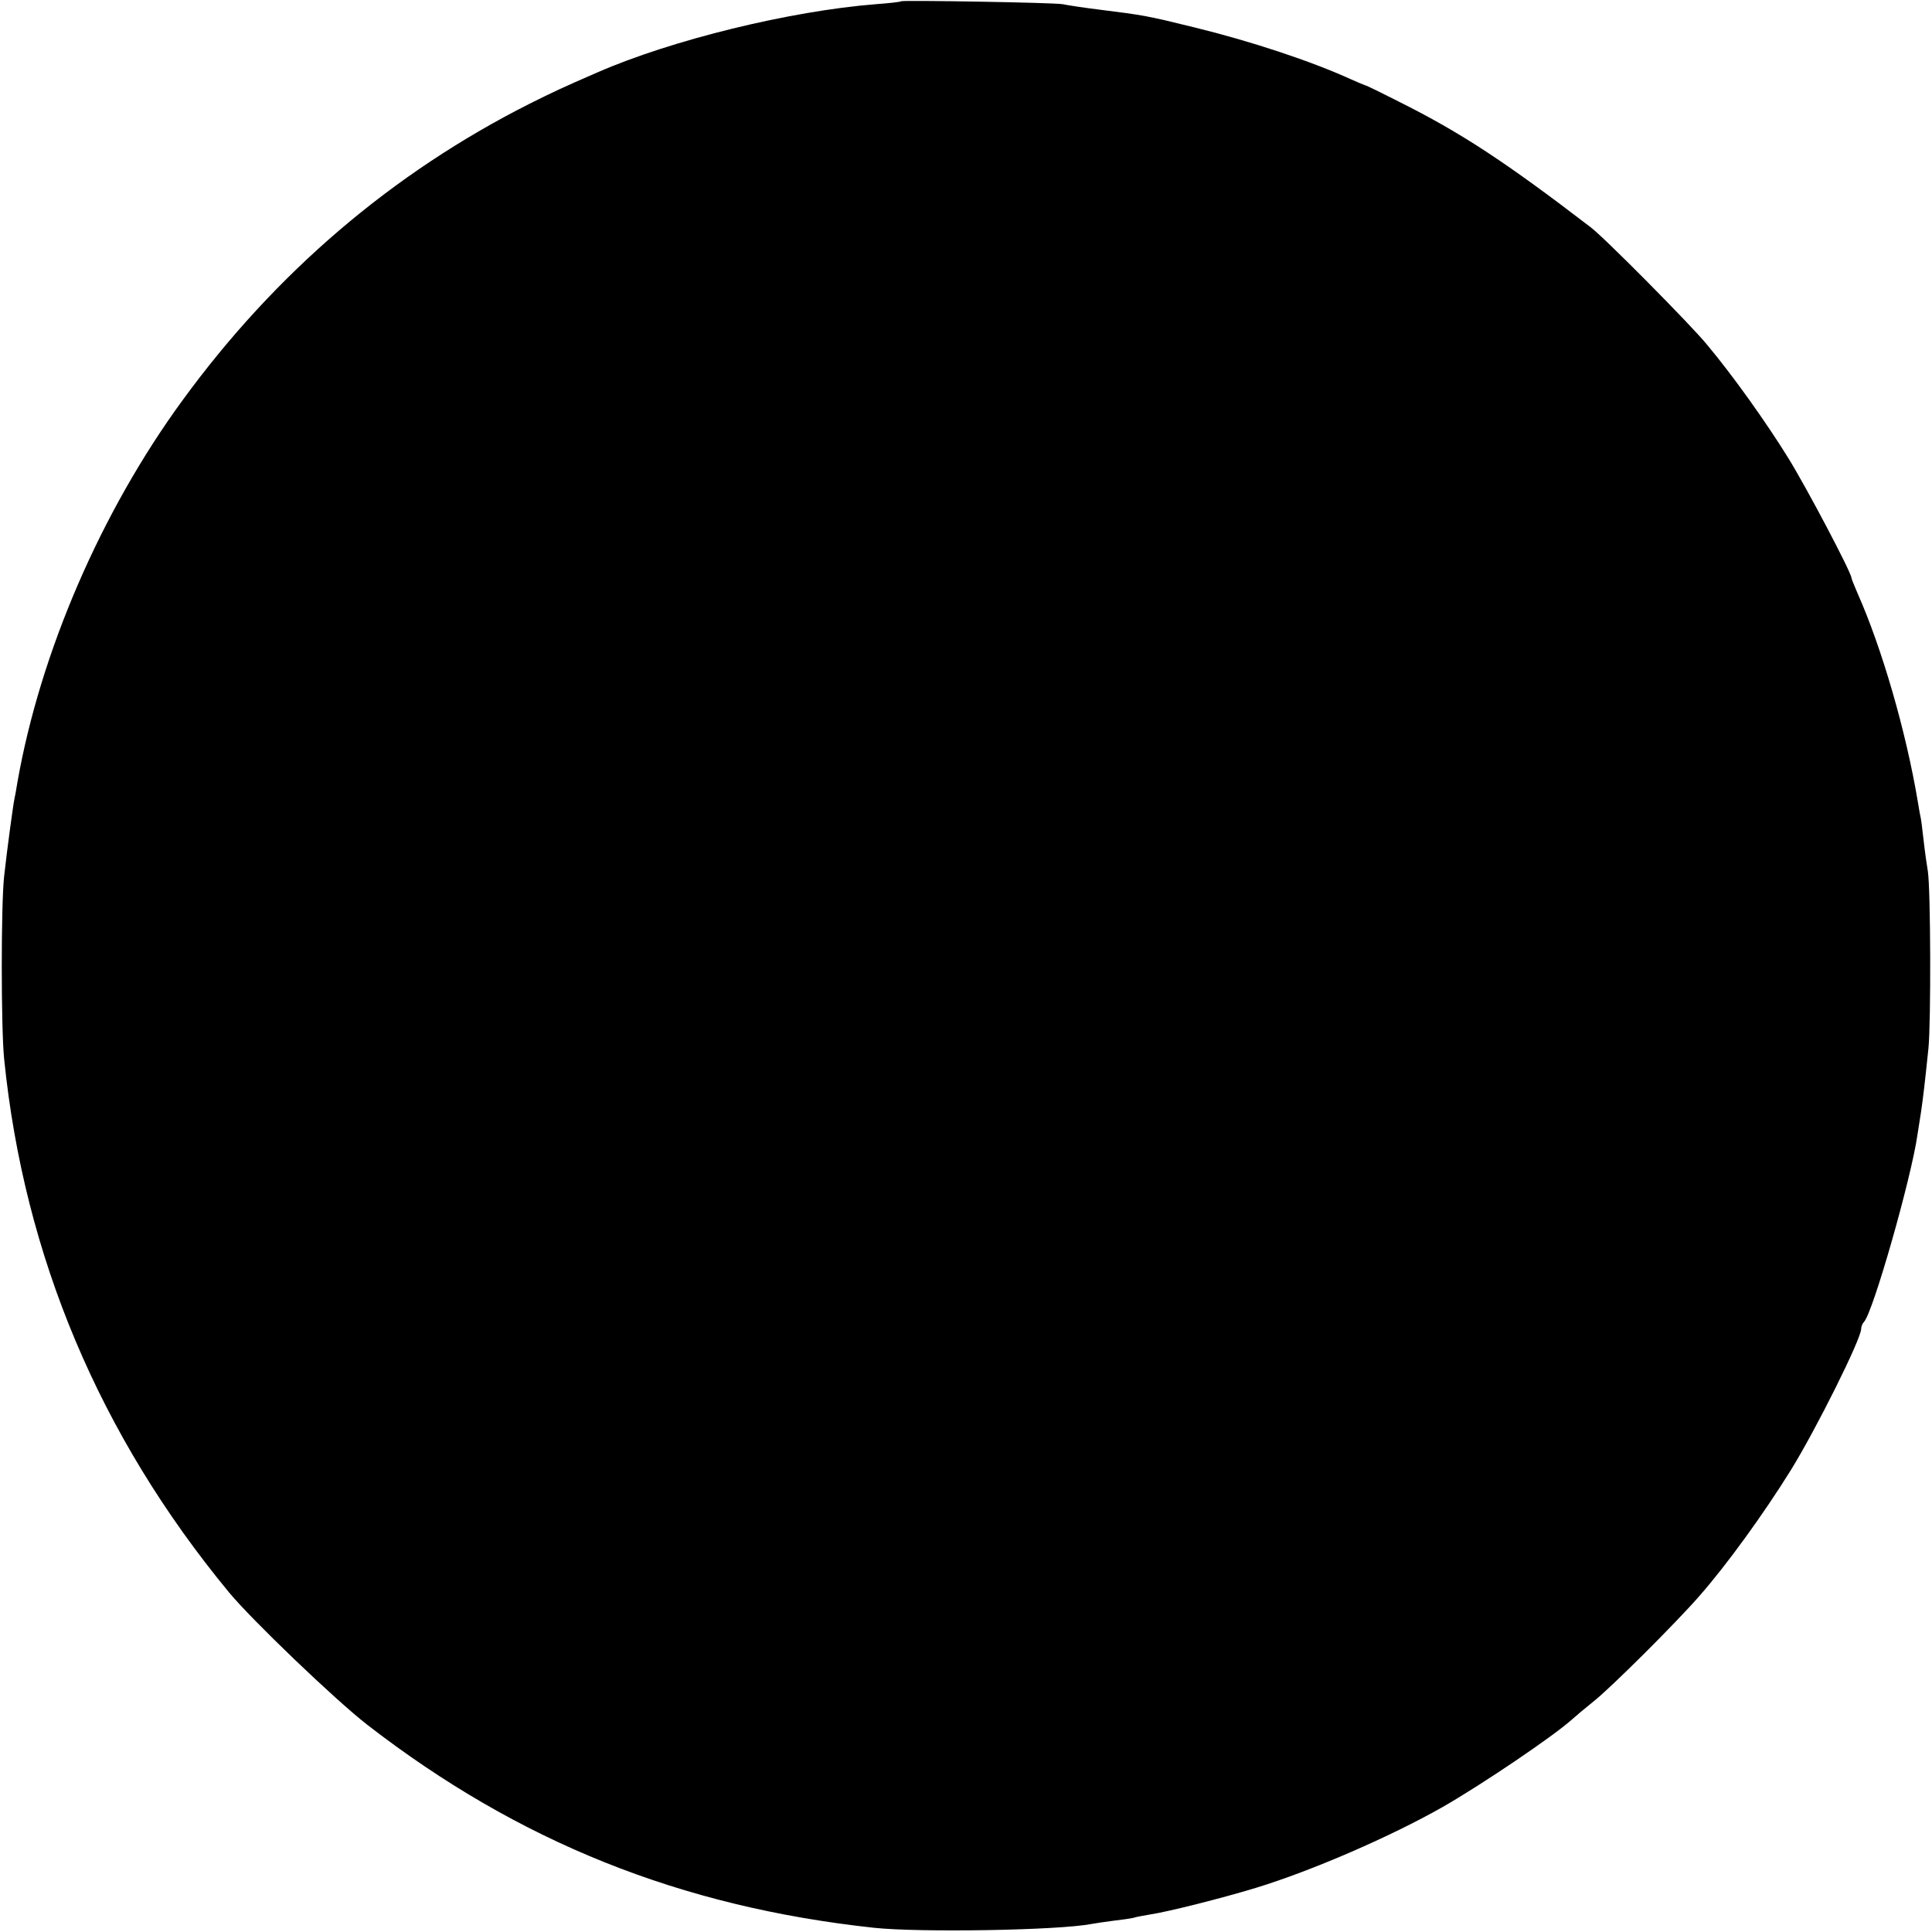 <?xml version="1.0" standalone="no"?>
<!DOCTYPE svg PUBLIC "-//W3C//DTD SVG 20010904//EN"
 "http://www.w3.org/TR/2001/REC-SVG-20010904/DTD/svg10.dtd">
<svg version="1.0" xmlns="http://www.w3.org/2000/svg"
 width="600pt" height="600pt" viewBox="0 0 600 600"
 preserveAspectRatio="xMidYMid meet">
<g transform="translate(0,600) scale(0.1,-0.1)"
fill="#000000" stroke="none">
<path d="M2798 5996 c-1 -2 -37 -6 -78 -9 -266 -21 -634 -111 -865 -212 -106
-46 -138 -61 -210 -97 -428 -216 -790 -526 -1078 -921 -253 -346 -442 -783
-513 -1187 -4 -25 -8 -47 -9 -50 -4 -18 -23 -158 -32 -240 -10 -85 -10 -474 0
-570 62 -611 296 -1168 698 -1655 71 -86 330 -334 429 -411 470 -364 973 -566
1575 -631 142 -15 573 -8 675 12 12 2 43 7 68 10 26 3 54 7 62 9 8 3 33 7 55
11 53 8 220 50 325 82 174 53 420 160 580 251 124 71 347 222 403 273 11 10
41 35 67 56 51 40 256 244 328 327 82 93 199 254 284 391 79 128 218 407 218
438 0 7 4 17 9 22 28 30 147 447 166 582 3 18 8 50 11 70 6 42 11 81 23 198 8
80 7 494 -2 550 -3 17 -9 59 -13 95 -4 36 -8 67 -9 70 -1 3 -5 25 -9 50 -37
221 -112 478 -187 647 -10 24 -19 45 -19 48 0 16 -138 278 -196 372 -68 110
-171 255 -253 353 -49 60 -320 334 -362 365 -265 203 -402 293 -594 389 -55
28 -102 51 -105 51 -3 1 -23 9 -45 19 -123 56 -310 118 -486 161 -146 36 -158
38 -294 55 -49 6 -101 14 -115 17 -27 5 -496 13 -502 9z"/>
</g>
</svg>

